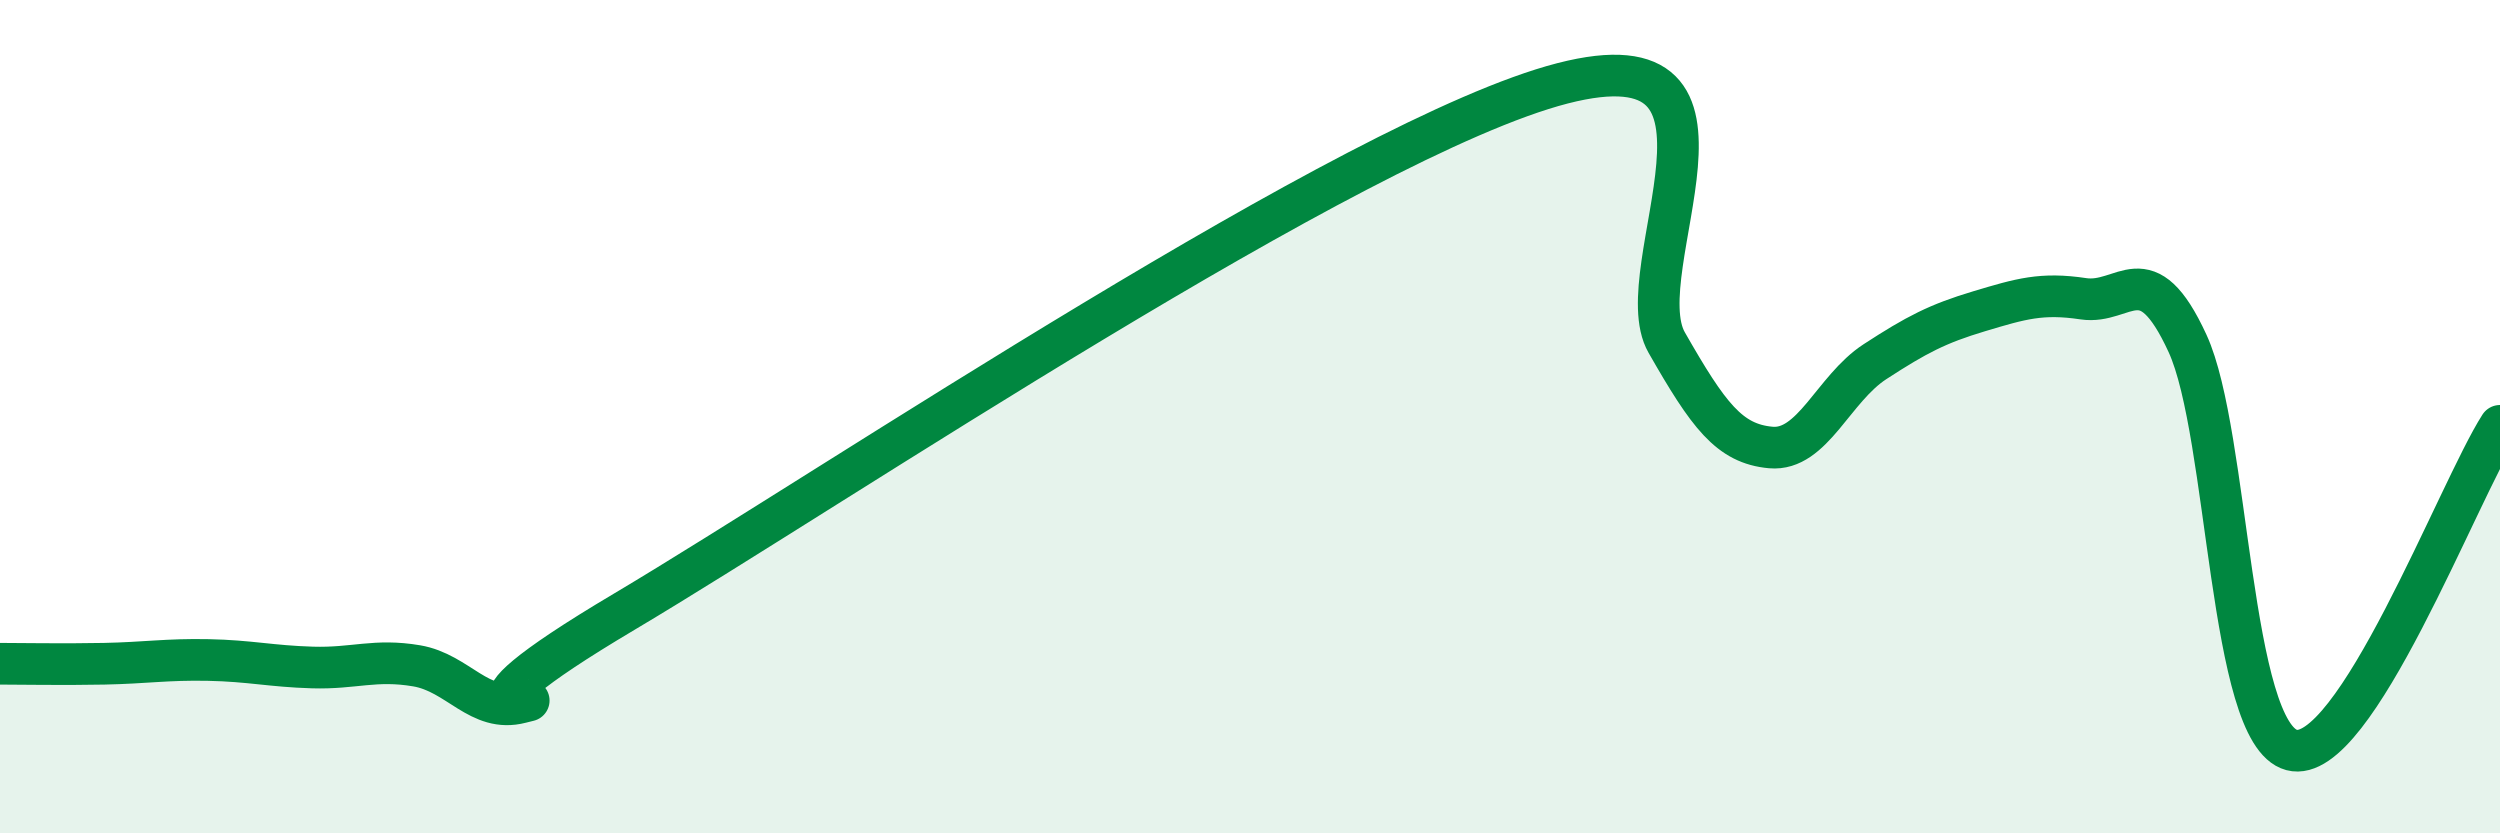 
    <svg width="60" height="20" viewBox="0 0 60 20" xmlns="http://www.w3.org/2000/svg">
      <path
        d="M 0,15.93 C 0.5,15.93 1.5,15.95 2.5,15.93 C 3.5,15.91 4,15.82 5,15.84 C 6,15.86 6.5,15.99 7.5,16.02 C 8.5,16.05 9,15.81 10,15.98 C 11,16.15 11.5,17.12 12.5,16.86 C 13.5,16.6 10,17.64 15,14.67 C 20,11.7 32.5,3.29 37.5,2 C 42.5,0.71 39,6.47 40,8.22 C 41,9.97 41.5,10.65 42.5,10.74 C 43.5,10.83 44,9.33 45,8.68 C 46,8.03 46.5,7.77 47.5,7.47 C 48.5,7.17 49,7.02 50,7.17 C 51,7.32 51.5,6.07 52.5,8.24 C 53.5,10.41 53.5,17.6 55,18 C 56.5,18.4 59,11.78 60,10.22L60 20L0 20Z"
        fill="#008740"
        opacity="0.1"
        stroke-linecap="round"
        stroke-linejoin="round"
      />
      <path
        d="M 0,15.93 C 0.5,15.93 1.5,15.95 2.5,15.93 C 3.5,15.91 4,15.82 5,15.84 C 6,15.86 6.5,15.99 7.5,16.02 C 8.5,16.05 9,15.81 10,15.98 C 11,16.15 11.5,17.12 12.5,16.86 C 13.5,16.6 10,17.64 15,14.67 C 20,11.7 32.5,3.29 37.5,2 C 42.5,0.71 39,6.47 40,8.22 C 41,9.97 41.5,10.65 42.5,10.74 C 43.5,10.83 44,9.33 45,8.68 C 46,8.03 46.5,7.77 47.5,7.47 C 48.5,7.17 49,7.02 50,7.17 C 51,7.32 51.5,6.07 52.5,8.24 C 53.5,10.41 53.5,17.6 55,18 C 56.5,18.4 59,11.78 60,10.22"
        stroke="#008740"
        stroke-width="1"
        fill="none"
        stroke-linecap="round"
        stroke-linejoin="round"
      />
    </svg>
  